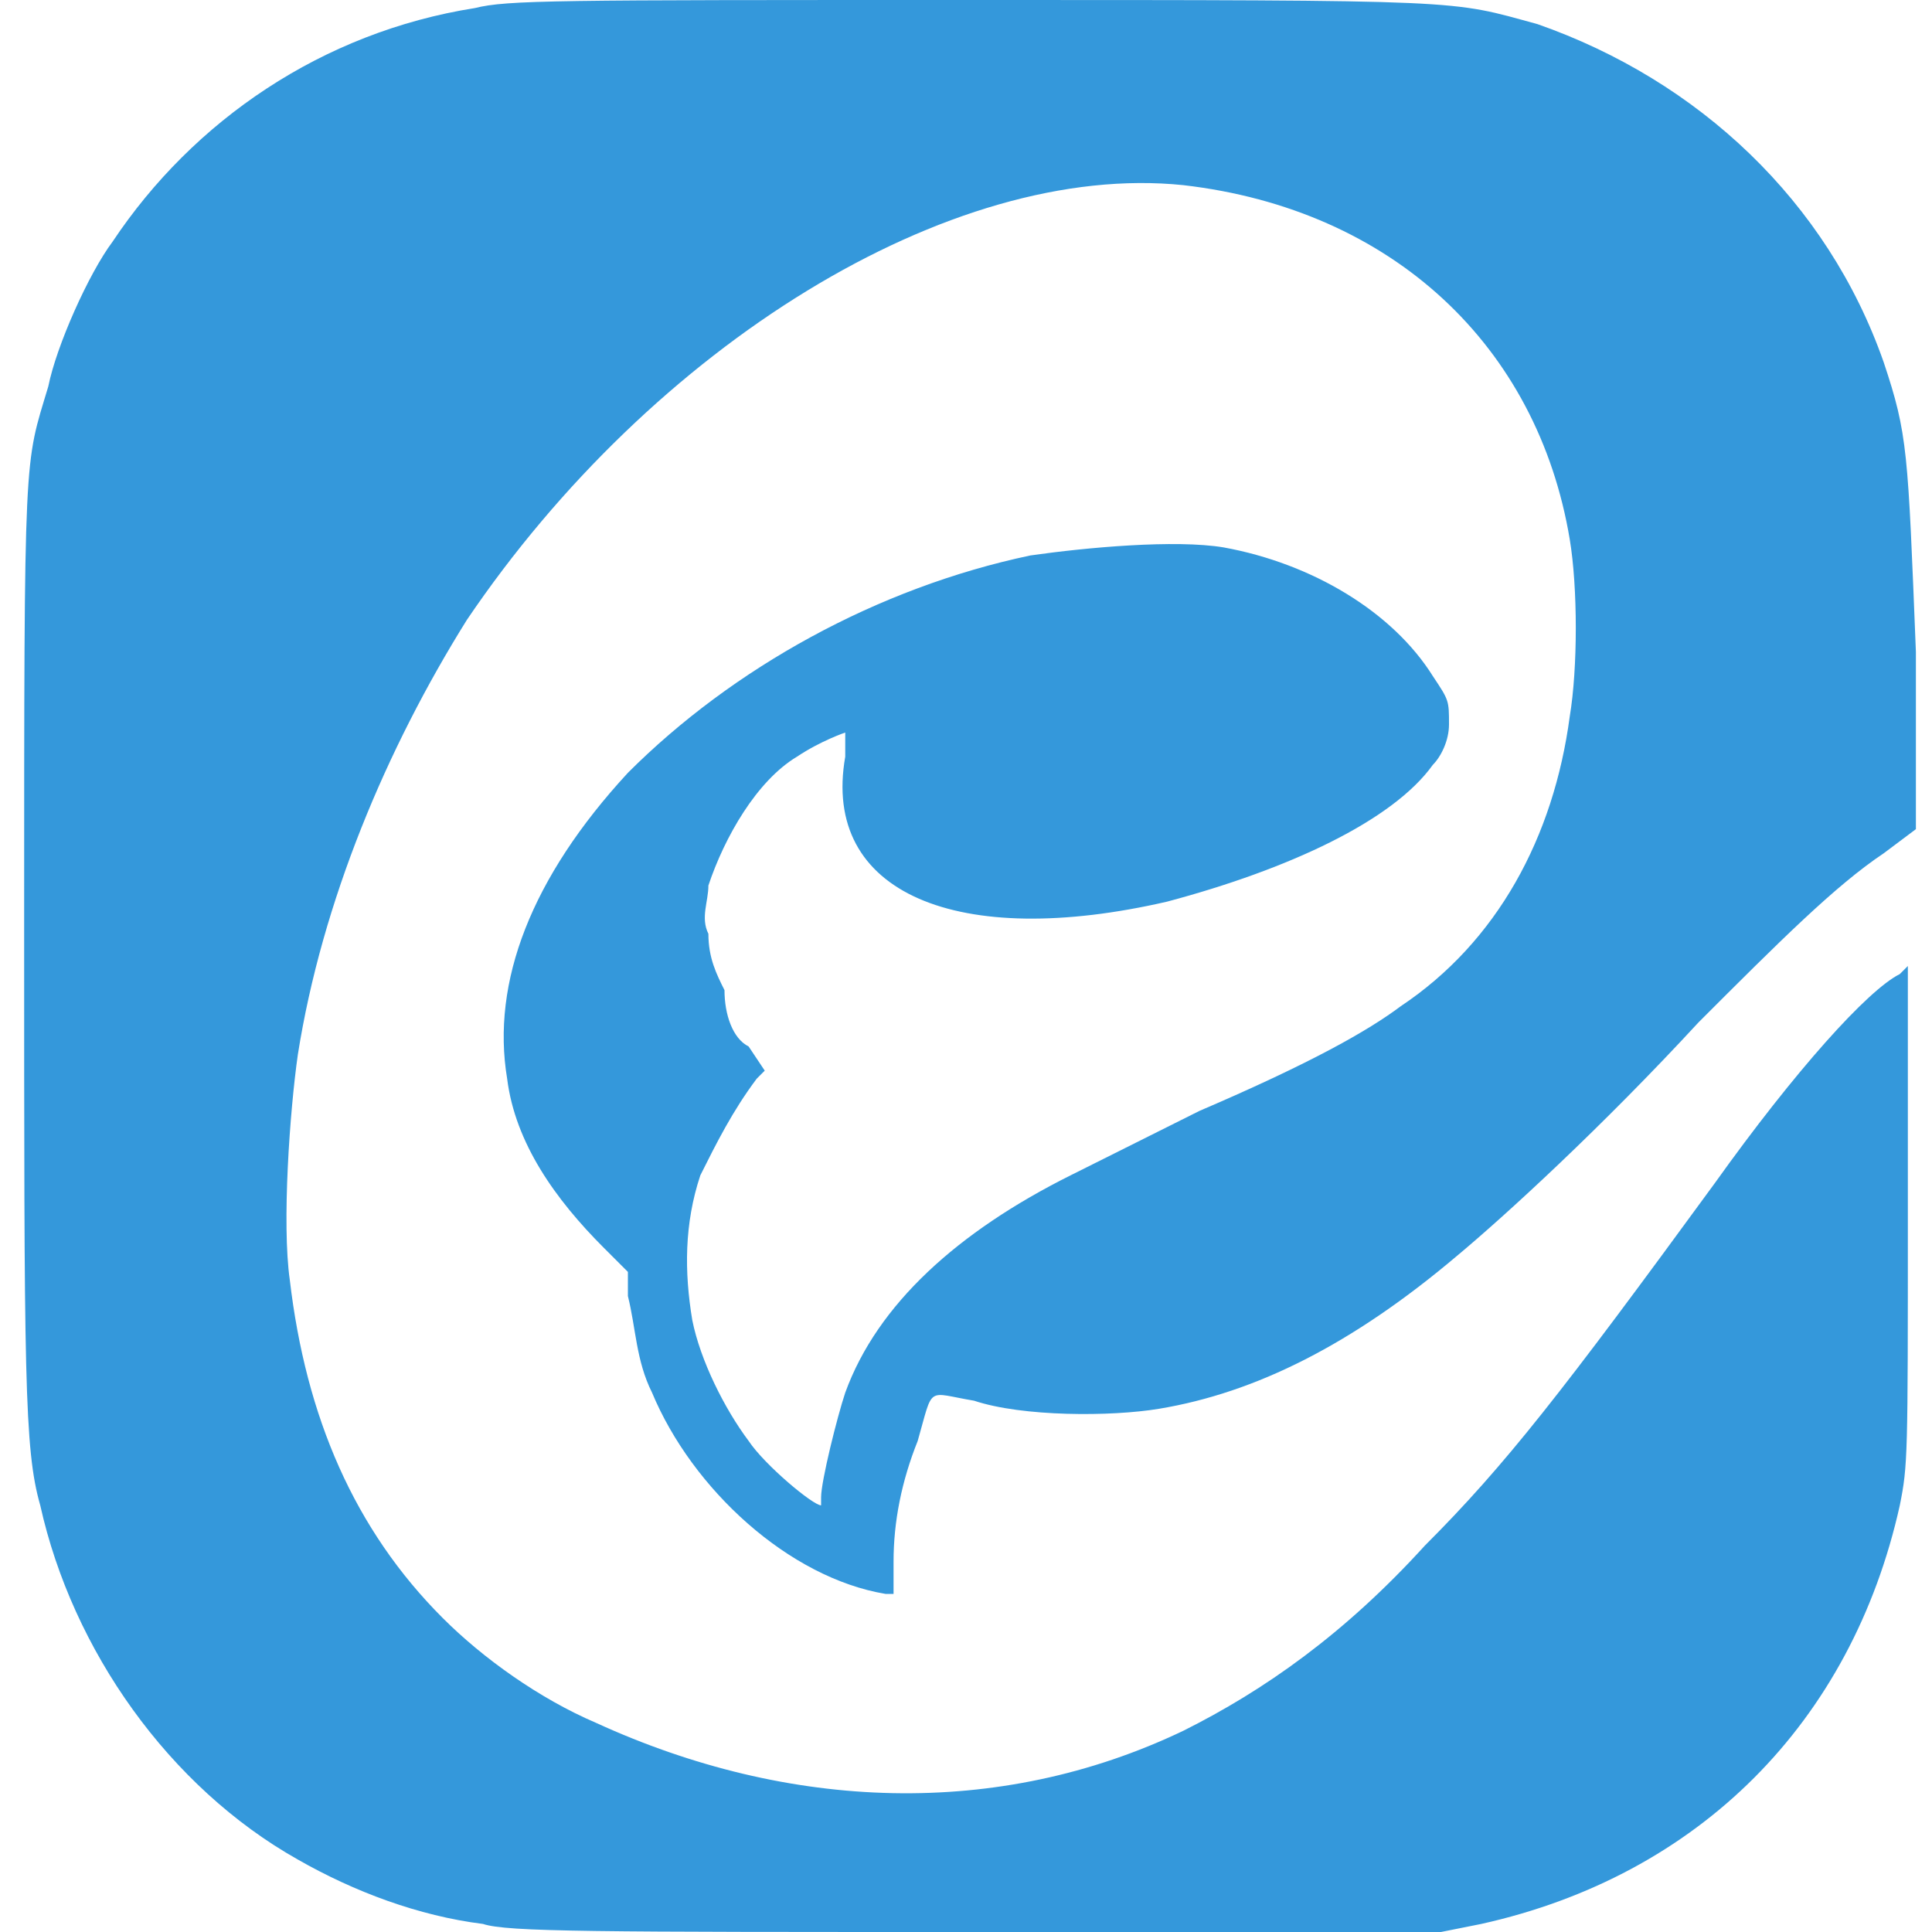 <svg xmlns="http://www.w3.org/2000/svg" xmlns:xlink="http://www.w3.org/1999/xlink" id="Layer_1" x="0px" y="0px" viewBox="0 0 24 24" style="enable-background:new 0 0 24 24;" xml:space="preserve"><style type="text/css">	.st0{fill:#3498DB;}</style><path class="st0" d="M6,23.9c-0.8-0.1-1.6-0.4-2.3-0.8c-1.6-0.9-2.8-2.6-3.2-4.4c-0.2-0.7-0.2-1.6-0.2-7.2c0-6,0-5.7,0.3-6.7 C0.7,4.3,1.1,3.4,1.4,3C2.4,1.5,4,0.4,5.9,0.1C6.3,0,6.9,0,12,0c6.3,0,6,0,7.1,0.3c2,0.7,3.6,2.2,4.3,4.2c0.3,0.9,0.3,1.1,0.4,3.6 l0,2.2l-0.4,0.3c-0.6,0.4-1.3,1.1-2.3,2.1c-1.2,1.3-2.4,2.4-3,2.9c-1.3,1.1-2.5,1.7-3.7,1.9c-0.6,0.1-1.7,0.1-2.3-0.1 c-0.6-0.1-0.5-0.2-0.7,0.5c-0.2,0.5-0.3,1-0.3,1.5l0,0.4l-0.1,0c-1.2-0.2-2.4-1.3-2.9-2.5c-0.2-0.4-0.2-0.8-0.3-1.2l0-0.3l-0.3-0.3 c-0.6-0.6-1.1-1.3-1.2-2.1c-0.2-1.2,0.3-2.5,1.5-3.8c1.3-1.3,3.1-2.3,5-2.7c0.7-0.1,1.8-0.2,2.4-0.1c1.1,0.2,2.1,0.8,2.6,1.6 c0.2,0.3,0.2,0.3,0.2,0.6c0,0.2-0.1,0.4-0.2,0.5c-0.5,0.7-1.8,1.3-3.3,1.7c-2.6,0.6-4.3-0.1-4-1.8c0-0.2,0-0.3,0-0.3 c0,0-0.3,0.1-0.6,0.3c-0.5,0.3-0.9,1-1.1,1.6c0,0.2-0.1,0.4,0,0.6c0,0.3,0.1,0.5,0.2,0.7C9,12.6,9.1,12.9,9.3,13l0.2,0.3l-0.1,0.1 c-0.3,0.4-0.5,0.8-0.7,1.2c-0.2,0.6-0.2,1.2-0.1,1.8c0.1,0.5,0.4,1.1,0.7,1.5c0.2,0.3,0.8,0.8,0.9,0.8c0,0,0,0,0-0.1 c0-0.2,0.2-1,0.3-1.3c0.4-1.1,1.4-2,2.8-2.7c0.2-0.1,1-0.5,1.6-0.8c1.4-0.6,2.1-1,2.5-1.3c1.2-0.8,1.9-2.1,2.1-3.6 c0.1-0.6,0.1-1.6,0-2.2c-0.4-2.4-2.2-4.1-4.8-4.4c-2.9-0.3-6.6,2-8.9,5.4C4.8,9.3,4,11.2,3.7,13.1c-0.1,0.7-0.2,2.1-0.1,2.8 c0.2,1.7,0.8,3.1,1.9,4.2c0.5,0.5,1.2,1,1.9,1.3c2.4,1.1,5,1.2,7.3,0.1c1-0.5,2-1.2,3-2.3c1-1,1.7-1.9,3.6-4.5 c1-1.4,1.9-2.4,2.3-2.6l0.1-0.1l0,3.1c0,3,0,3.1-0.1,3.6c-0.6,2.7-2.5,4.6-5.2,5.2L17.9,24l-5.8,0C7.4,24,6.3,24,6,23.9L6,23.9z"></path></svg>